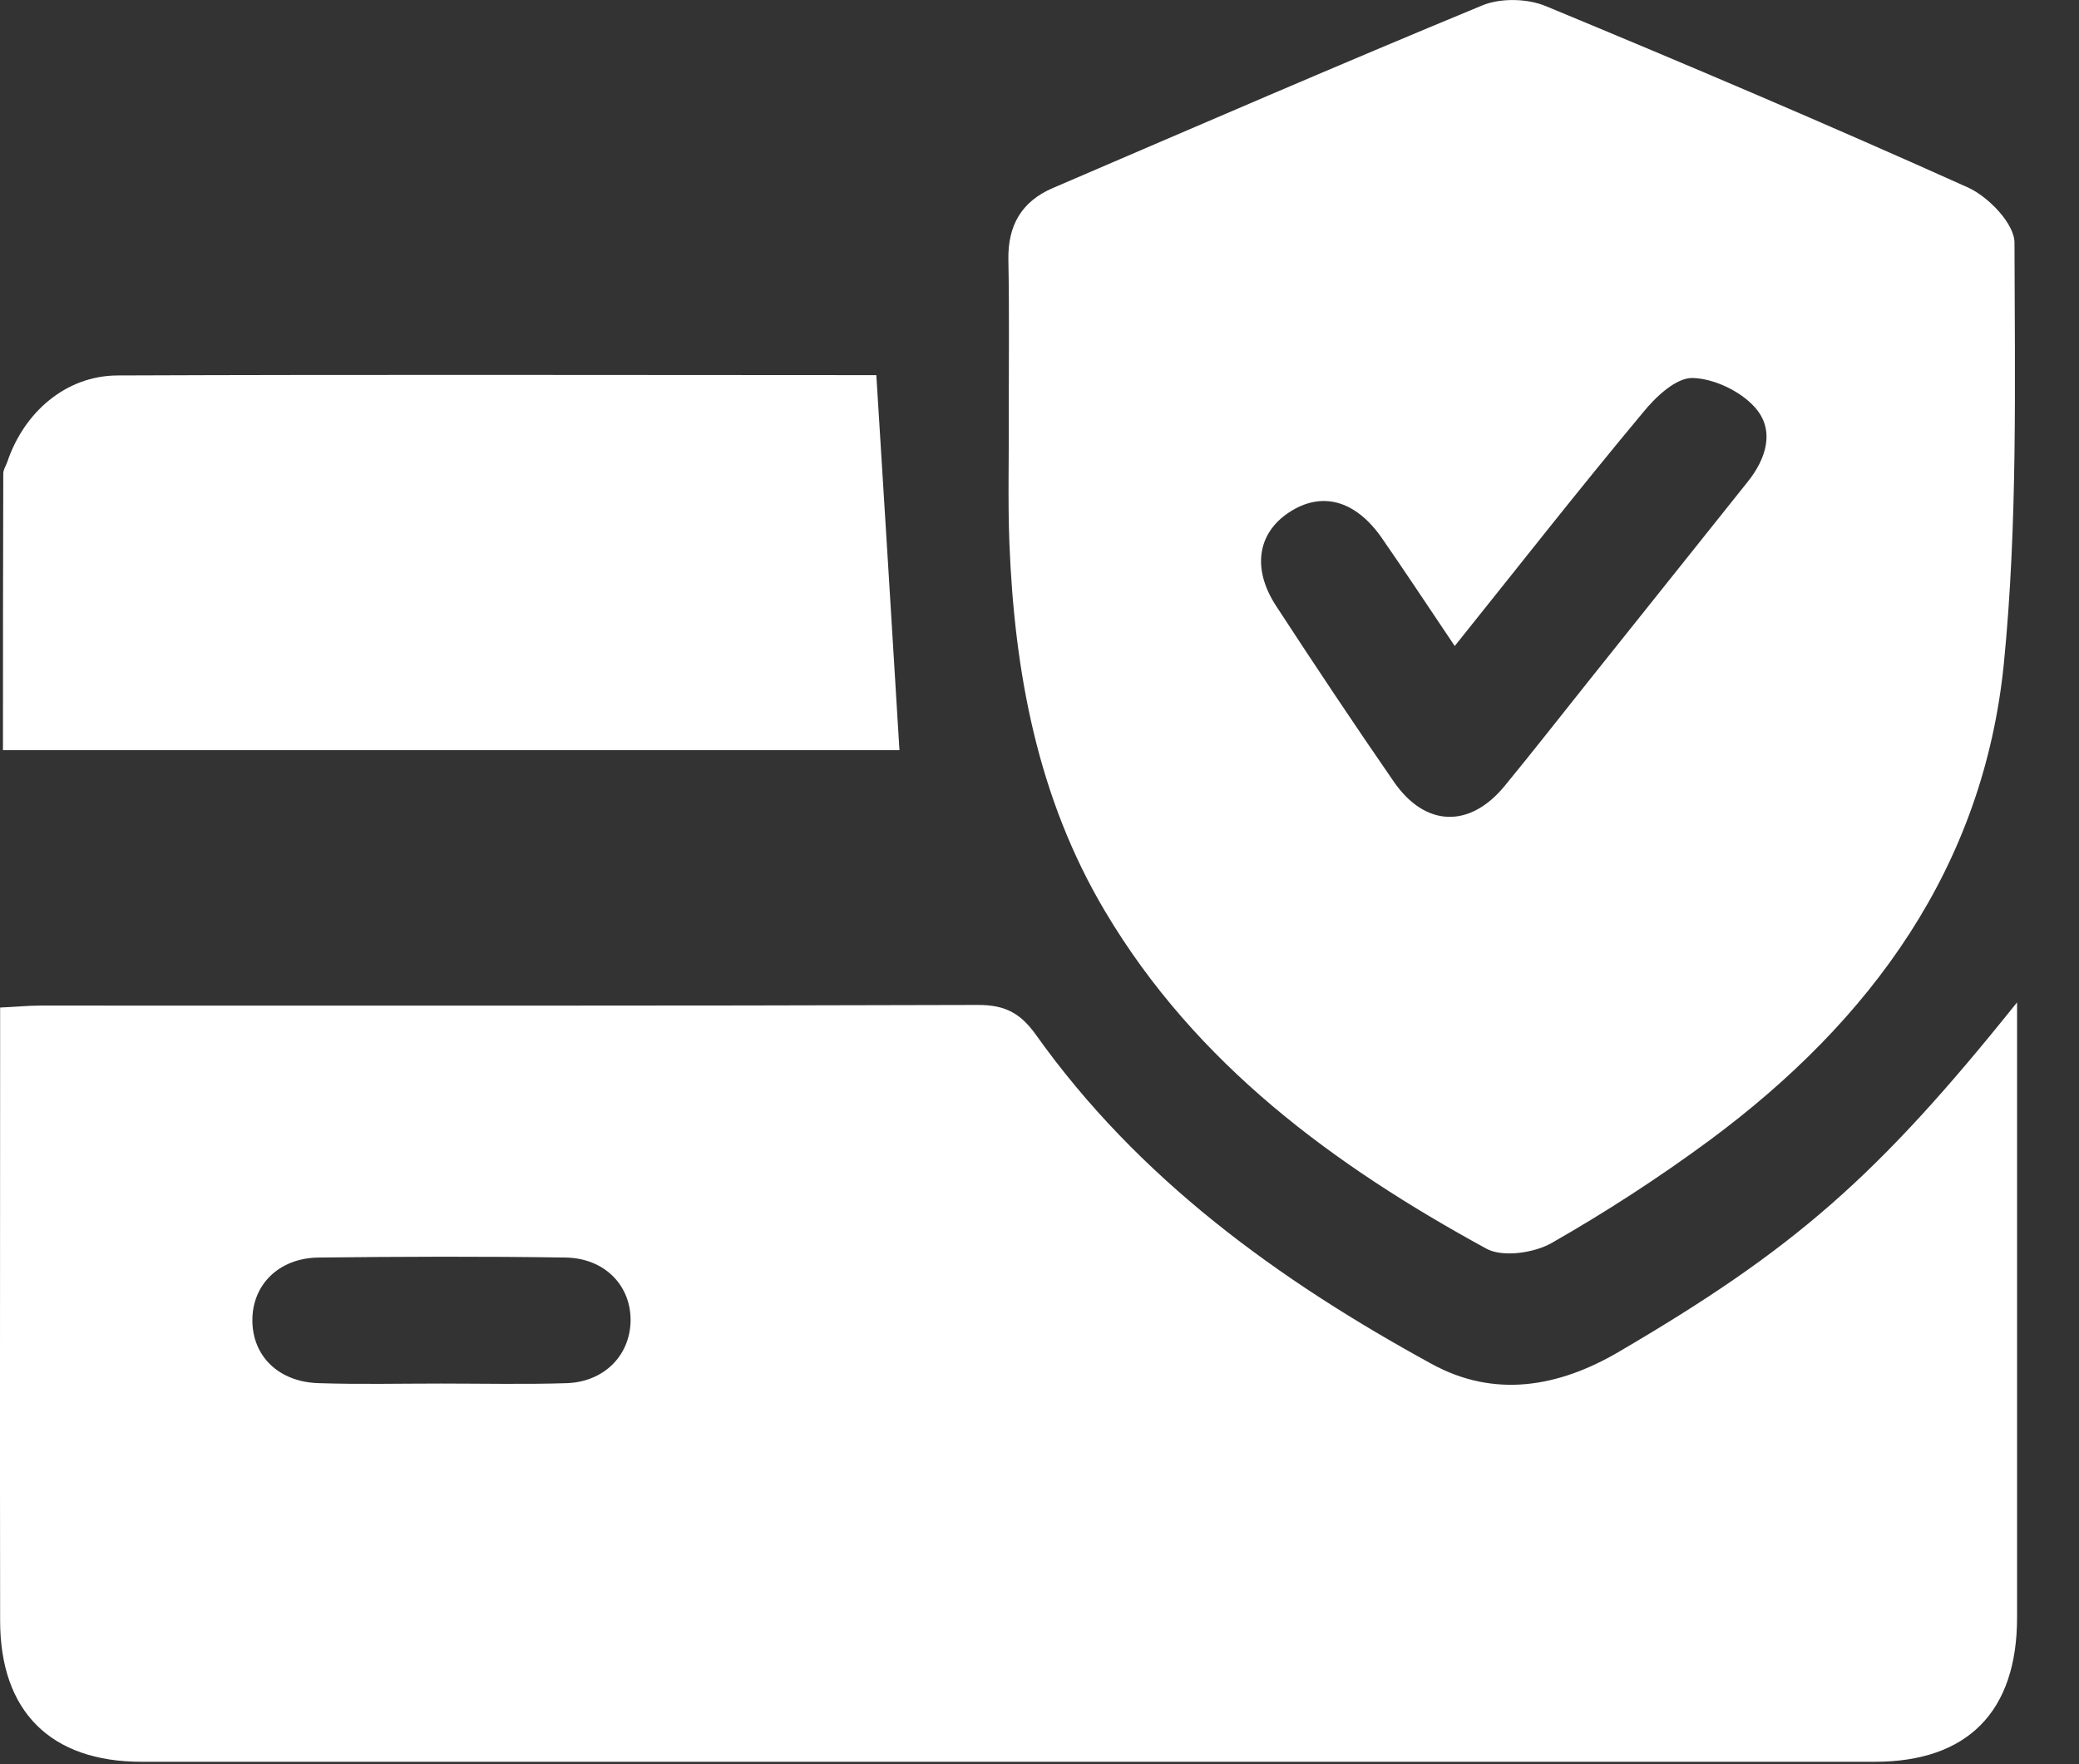<svg width="33" height="28" viewBox="0 0 33 28" fill="none" xmlns="http://www.w3.org/2000/svg">
<rect x="0" y="0" width="33" height="28" fill="#333333" stroke="none"/>
<path d="M32.017 15.909C32.017 16.241 32.017 16.425 32.017 16.603C32.017 19.628 32.017 22.647 32.017 25.672C32.017 27.166 31.232 27.962 29.758 27.962C20.587 27.962 11.416 27.962 2.246 27.962C0.802 27.962 0.002 27.161 0.002 25.723C-0.003 22.678 0.002 19.638 0.002 16.593C0.002 16.409 0.002 16.226 0.002 15.991C0.241 15.981 0.44 15.96 0.644 15.96C5.607 15.96 10.565 15.966 15.527 15.95C15.946 15.95 16.191 16.073 16.44 16.419C18.073 18.715 20.291 20.316 22.724 21.647C23.719 22.193 24.734 22.02 25.698 21.454C28.477 19.827 29.799 18.679 32.017 15.909ZM7 21.959C7.663 21.959 8.331 21.974 8.994 21.953C9.585 21.933 9.993 21.52 10.009 20.979C10.024 20.413 9.606 19.969 8.978 19.959C7.668 19.939 6.362 19.944 5.051 19.959C4.419 19.969 4 20.398 4.006 20.964C4.011 21.53 4.429 21.938 5.066 21.953C5.709 21.974 6.352 21.959 7 21.959Z" fill="white"/>
<path d="M16.012 6.561C16.012 5.75 16.022 4.934 16.006 4.123C15.996 3.577 16.215 3.199 16.71 2.985C18.98 2.011 21.25 1.027 23.535 0.083C23.825 -0.034 24.249 -0.024 24.539 0.098C26.784 1.027 29.023 1.98 31.236 2.975C31.563 3.123 31.976 3.551 31.976 3.852C31.981 6.076 32.027 8.315 31.808 10.524C31.486 13.757 29.701 16.2 27.136 18.098C26.335 18.689 25.493 19.235 24.626 19.73C24.346 19.888 23.846 19.959 23.591 19.817C21.173 18.496 18.985 16.894 17.542 14.466C16.471 12.666 16.103 10.677 16.022 8.616C15.996 7.933 16.017 7.244 16.012 6.561C16.012 6.561 16.017 6.561 16.012 6.561ZM23.091 10.253C22.678 9.641 22.316 9.09 21.938 8.545C21.515 7.933 20.974 7.79 20.454 8.137C19.959 8.468 19.872 9.029 20.255 9.616C20.867 10.554 21.489 11.488 22.127 12.411C22.622 13.125 23.326 13.15 23.881 12.477C24.33 11.931 24.764 11.375 25.208 10.819C26.049 9.764 26.896 8.708 27.737 7.652C28.038 7.28 28.181 6.821 27.85 6.459C27.62 6.204 27.197 6.005 26.86 5.999C26.6 5.999 26.284 6.295 26.085 6.54C25.075 7.749 24.106 8.988 23.091 10.253Z" fill="white"/>
<path d="M13.91 5.954C14.038 7.978 14.155 9.922 14.277 11.906C9.611 11.906 4.852 11.906 0.047 11.906C0.047 10.452 0.047 8.983 0.052 7.514C0.052 7.453 0.093 7.397 0.114 7.336C0.379 6.545 1.042 5.964 1.863 5.959C5.882 5.943 9.901 5.954 13.91 5.954Z" fill="white"/>
</svg>

